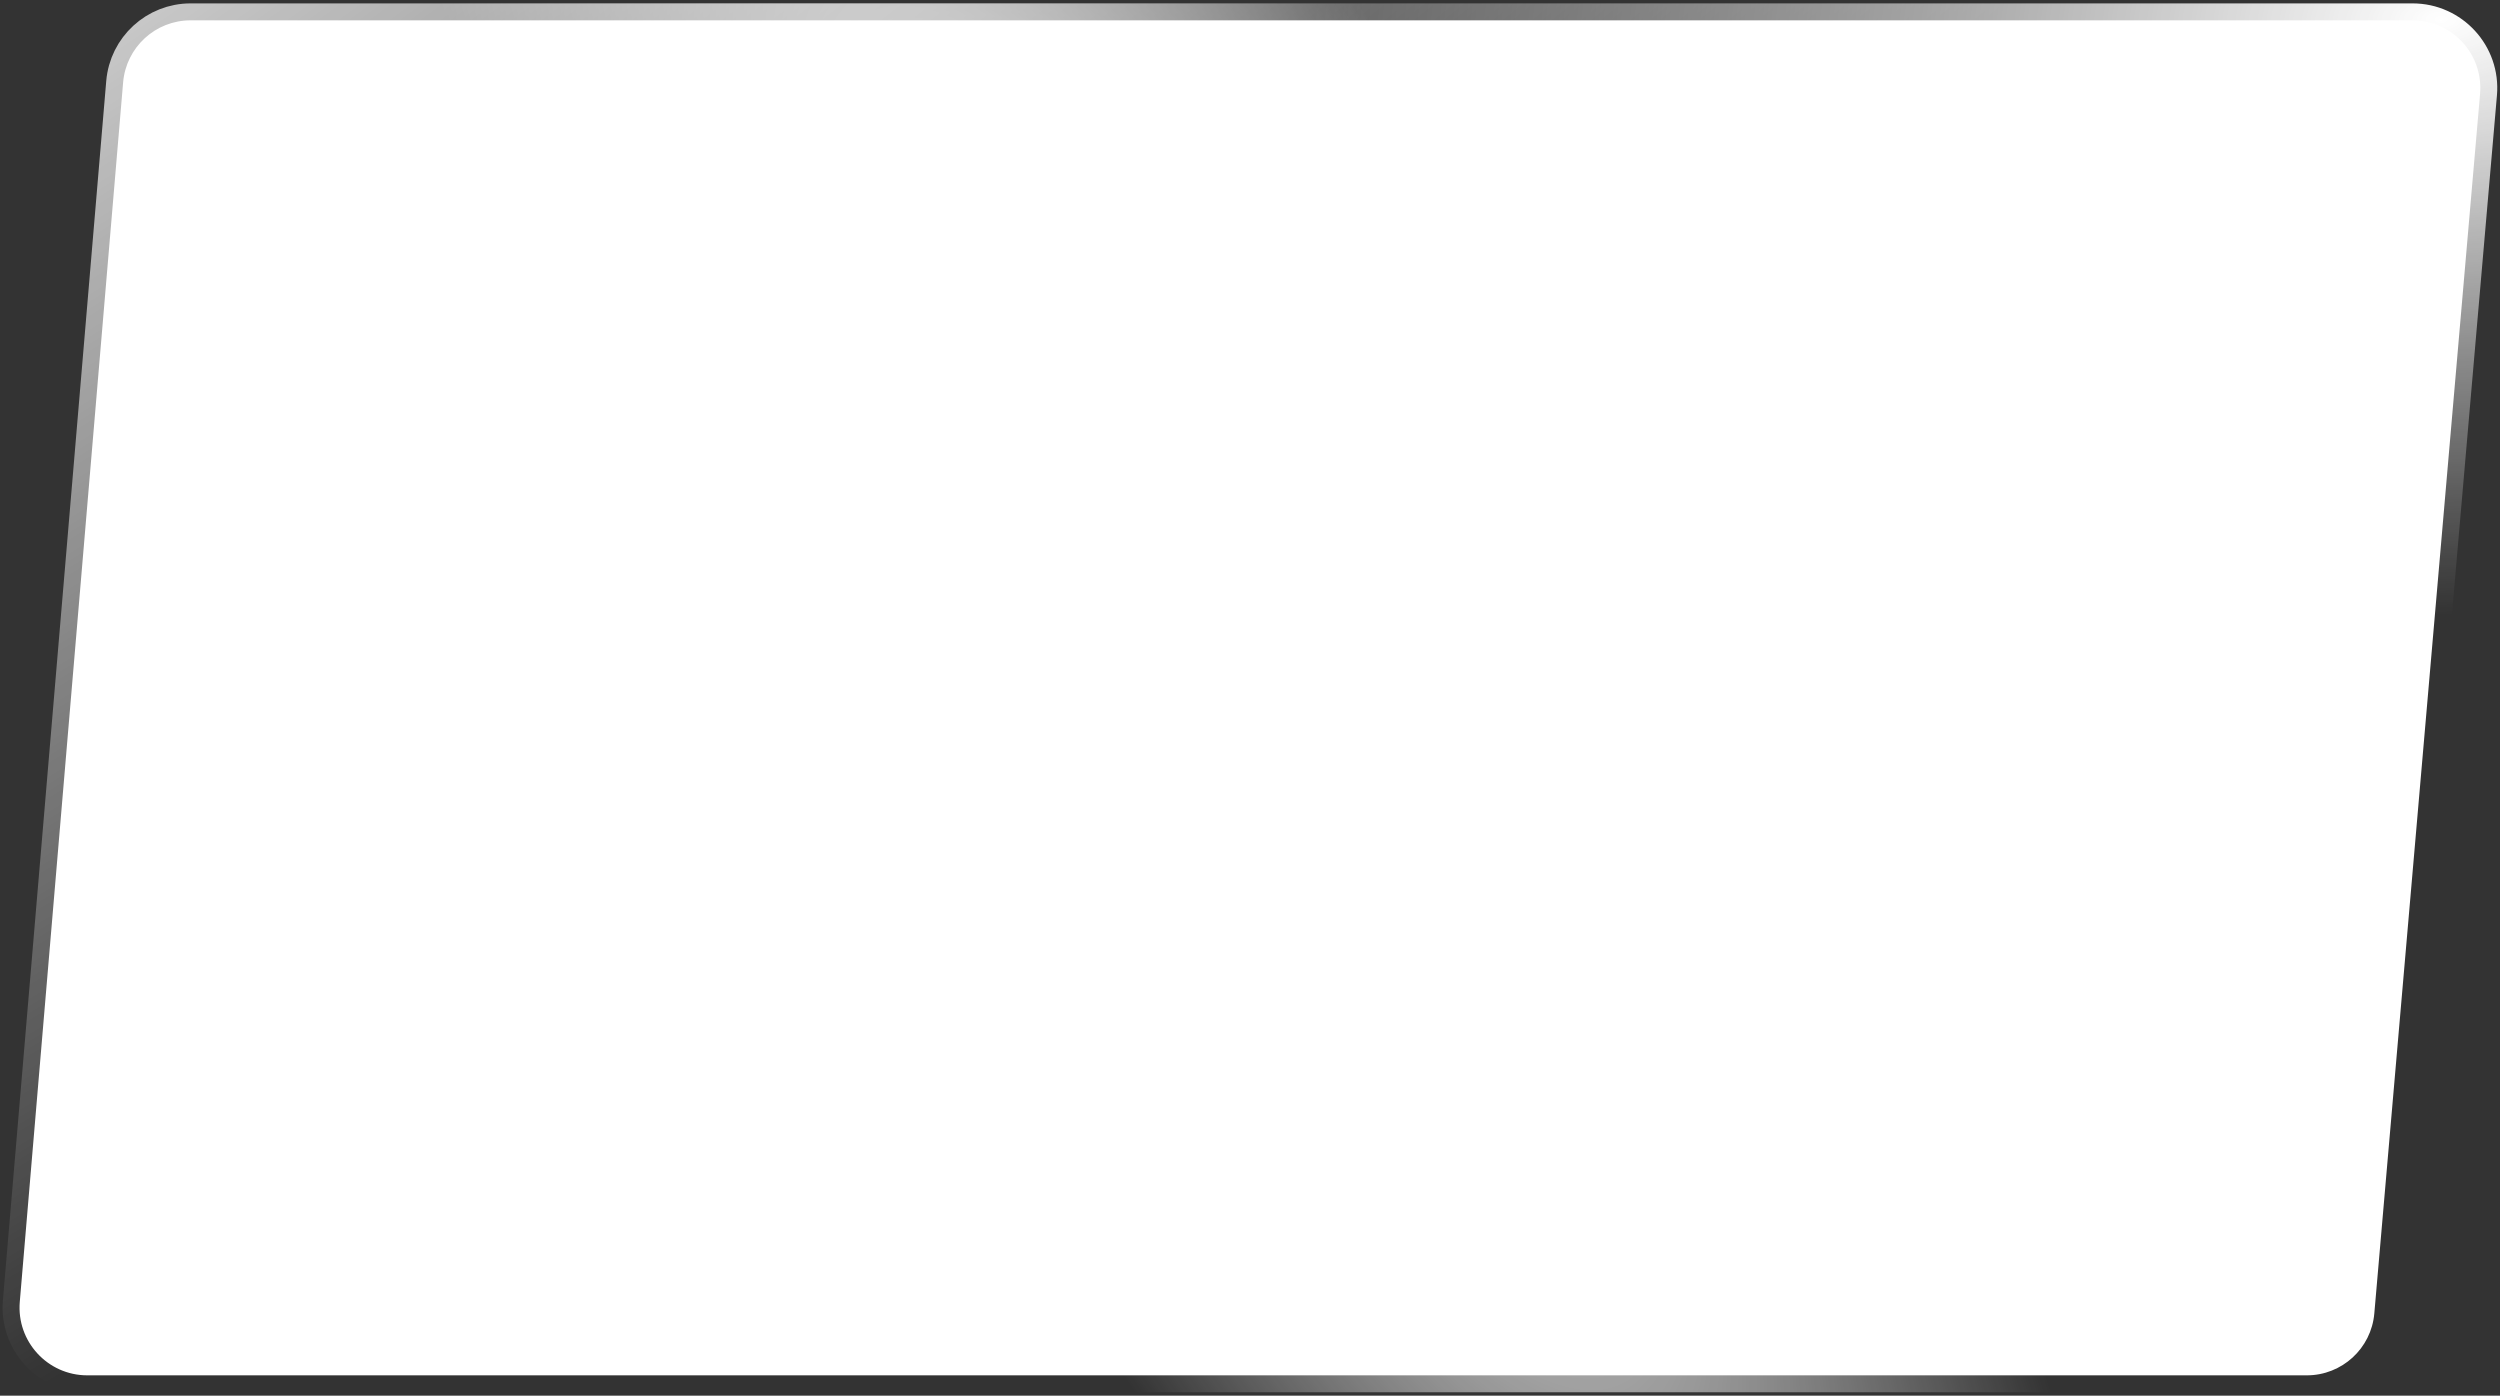 <?xml version="1.0" encoding="UTF-8"?> <svg xmlns="http://www.w3.org/2000/svg" width="369" height="206" viewBox="0 0 369 206" fill="none"><rect x="0" y="0" width="369" height="206" fill="#333333" stroke="none"/> <path d="M18.173 12.156C18.612 6.979 22.942 3 28.138 3L356.095 3C361.959 3 366.565 8.022 366.058 13.864L350.449 193.864C350.001 199.033 345.674 203 340.486 203H12.883C7.027 203 2.425 197.991 2.919 192.156L18.173 12.156Z" fill="white"></path> <path d="M18.173 12.156C18.612 6.979 22.942 3 28.138 3L356.095 3C361.959 3 366.565 8.022 366.058 13.864L350.449 193.864C350.001 199.033 345.674 203 340.486 203H12.883C7.027 203 2.425 197.991 2.919 192.156L18.173 12.156Z" stroke="url(#paint0_radial_305_110)" stroke-width="5"></path> <path d="M18.173 12.156C18.612 6.979 22.942 3 28.138 3L356.095 3C361.959 3 366.565 8.022 366.058 13.864L350.449 193.864C350.001 199.033 345.674 203 340.486 203H12.883C7.027 203 2.425 197.991 2.919 192.156L18.173 12.156Z" stroke="url(#paint1_radial_305_110)" stroke-width="5"></path> <path d="M18.173 12.156C18.612 6.979 22.942 3 28.138 3L356.095 3C361.959 3 366.565 8.022 366.058 13.864L350.449 193.864C350.001 199.033 345.674 203 340.486 203H12.883C7.027 203 2.425 197.991 2.919 192.156L18.173 12.156Z" stroke="url(#paint2_radial_305_110)" stroke-width="5"></path> <defs> <radialGradient id="paint0_radial_305_110" cx="0" cy="0" r="1" gradientUnits="userSpaceOnUse" gradientTransform="translate(183.982 103) rotate(61.089) scale(245.979 67.615)"> <stop stop-color="white"></stop> <stop offset="1" stop-color="white" stop-opacity="0"></stop> </radialGradient> <radialGradient id="paint1_radial_305_110" cx="0" cy="0" r="1" gradientUnits="userSpaceOnUse" gradientTransform="translate(-16.995 -42.968) rotate(56.364) scale(221.816 730.598)"> <stop stop-color="white"></stop> <stop offset="1" stop-color="white" stop-opacity="0"></stop> </radialGradient> <radialGradient id="paint2_radial_305_110" cx="0" cy="0" r="1" gradientUnits="userSpaceOnUse" gradientTransform="translate(361.702 3) rotate(87.999) scale(87.957 167.996)"> <stop stop-color="white"></stop> <stop offset="1" stop-color="white" stop-opacity="0"></stop> </radialGradient> </defs> </svg> 